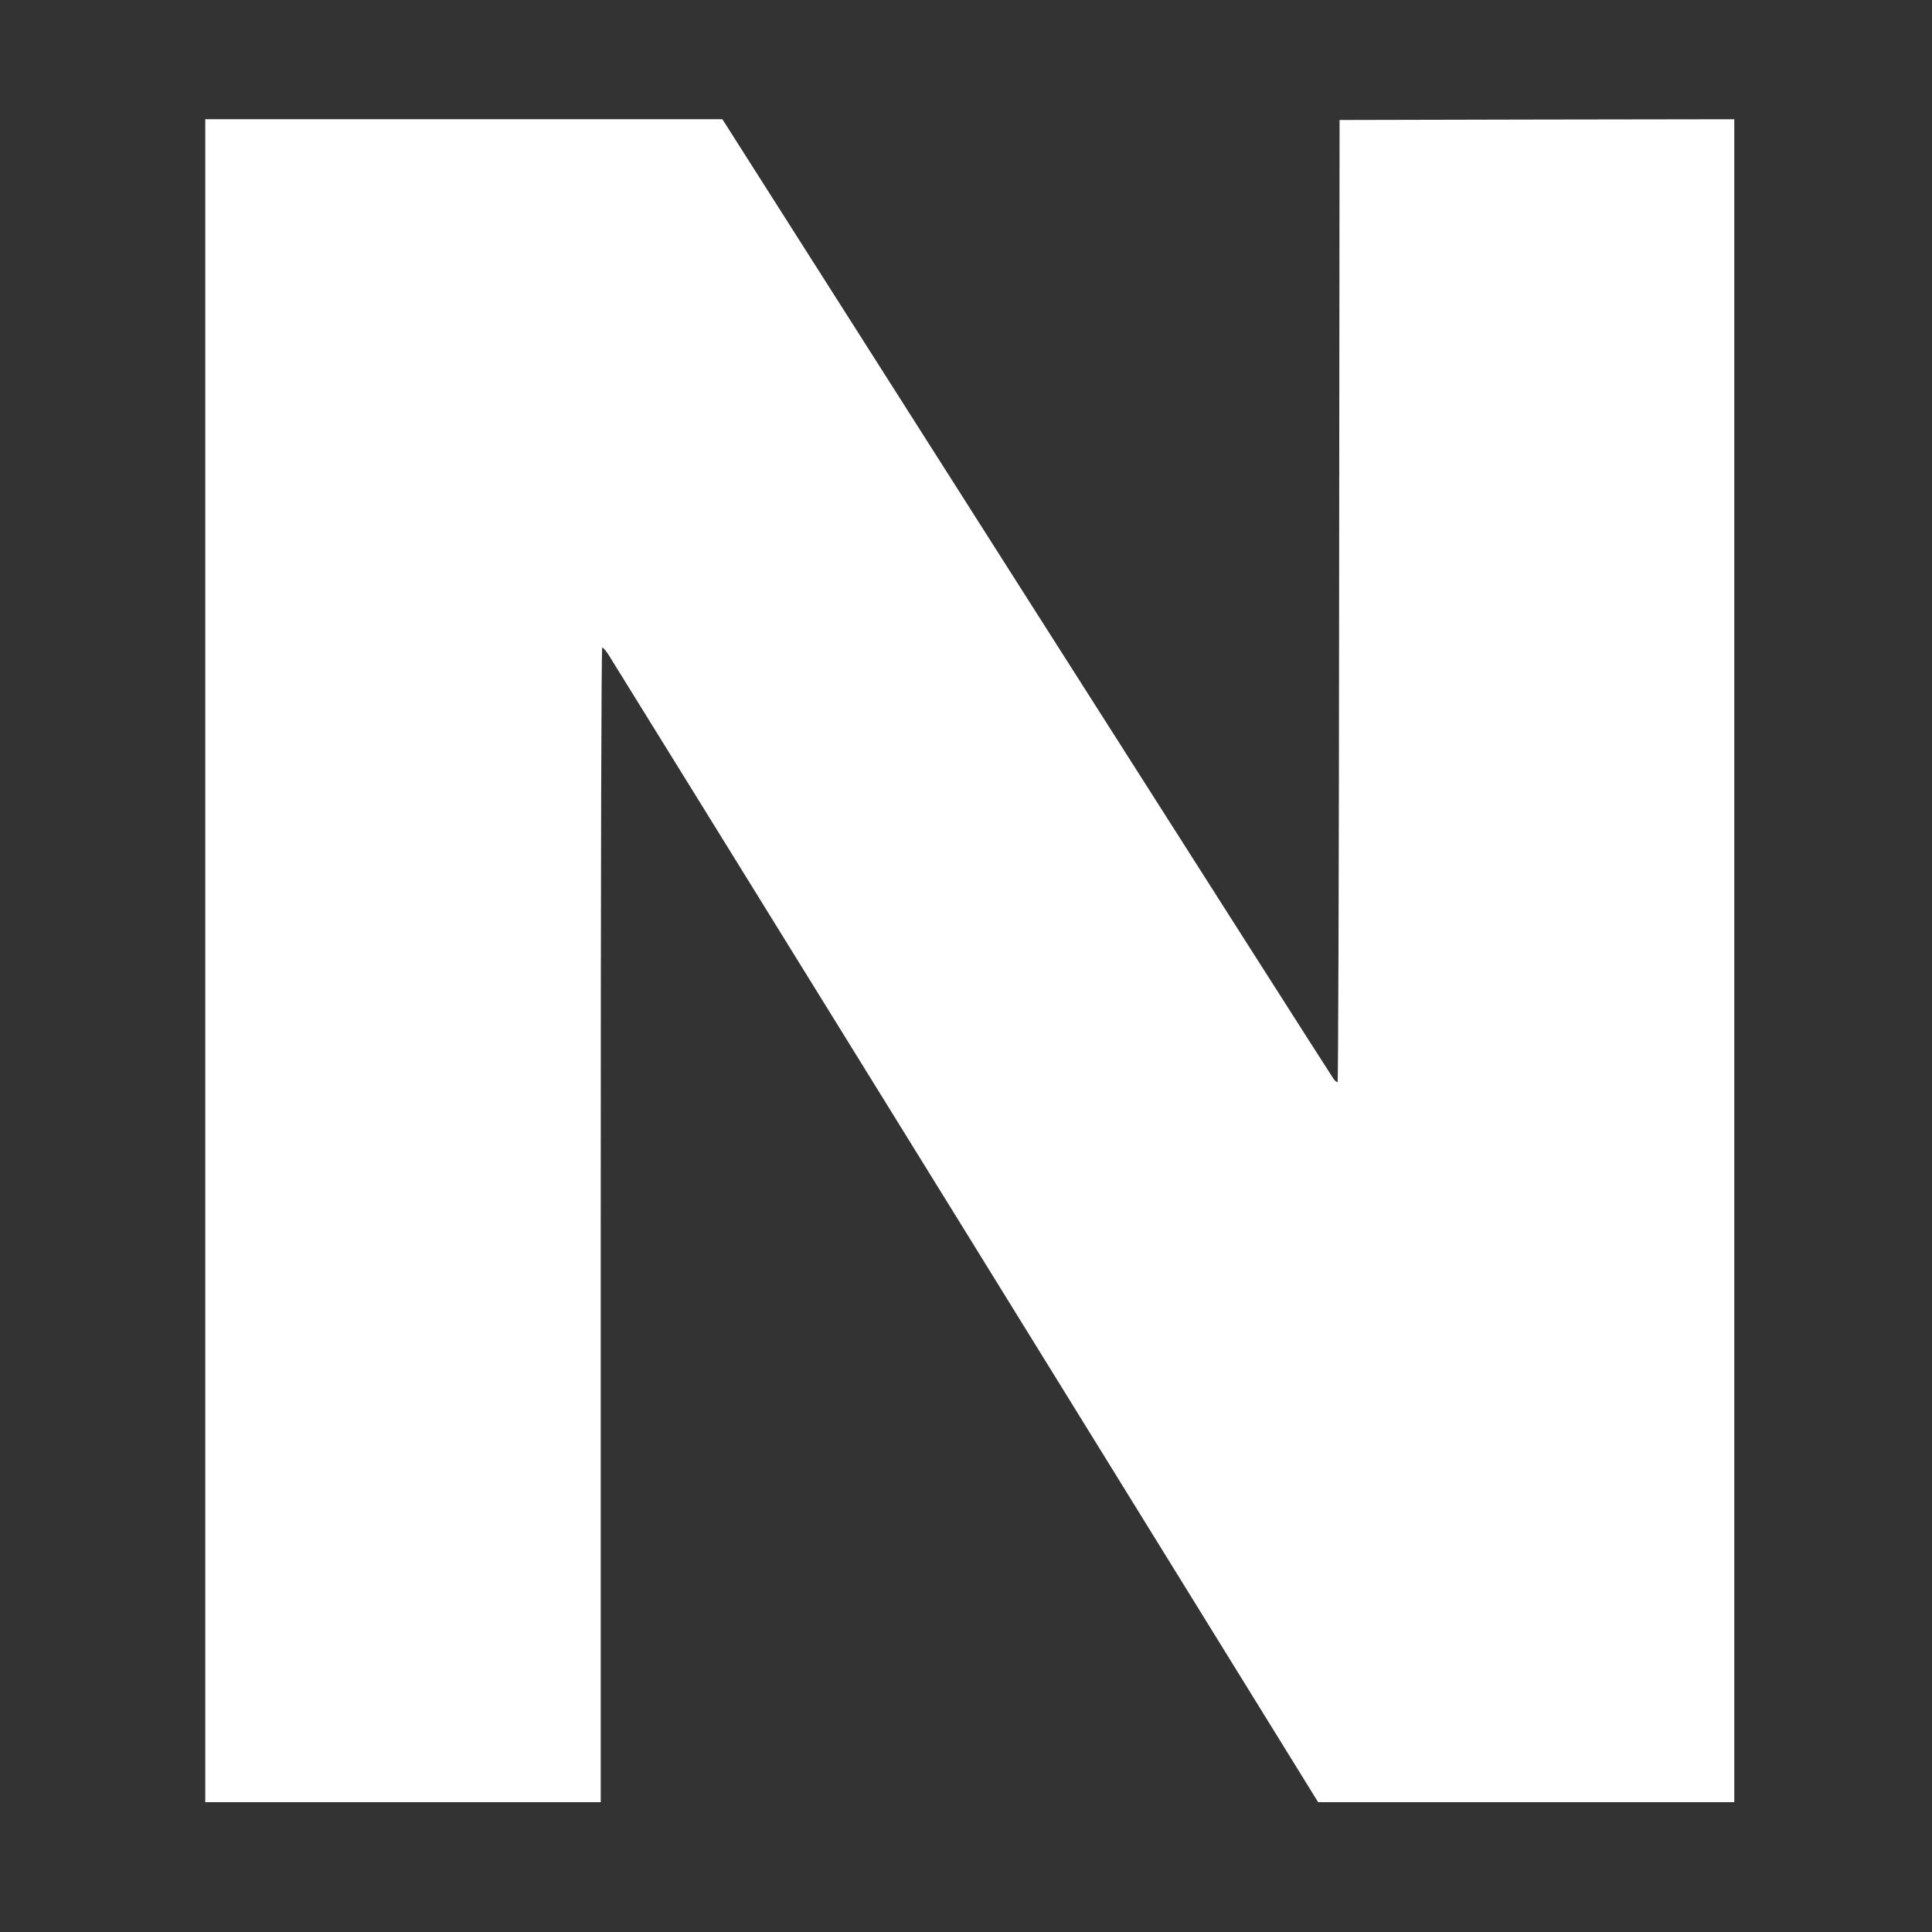 <?xml version="1.0" standalone="no"?>
<!DOCTYPE svg PUBLIC "-//W3C//DTD SVG 20010904//EN"
 "http://www.w3.org/TR/2001/REC-SVG-20010904/DTD/svg10.dtd">
<svg version="1.0" xmlns="http://www.w3.org/2000/svg"
 width="1280pt" height="1280pt" viewBox="0 0 1280 1280"
 preserveAspectRatio="xMidYMid meet">
<rect x="0" y="0" width="1280" height="1280" fill="#333333" stroke="none"/>
<g transform="translate(0,1280) scale(0.1,-0.1)"
fill="#ffffff" stroke="none">
<path d="M1360 6435 l0 -5575 1310 0 1310 0 0 3825 c0 2415 4 3825 10 3825 5
0 22 -19 38 -42 15 -24 1081 -1745 2367 -3825 l2338 -3783 1379 0 1378 0 0
5575 0 5575 -1307 -2 -1308 -3 -3 -3187 c-1 -1754 -6 -3188 -10 -3188 -5 0
-16 8 -24 18 -8 9 -923 1445 -2034 3190 l-2018 3172 -1713 0 -1713 0 0 -5575z"/>
</g>
</svg>
